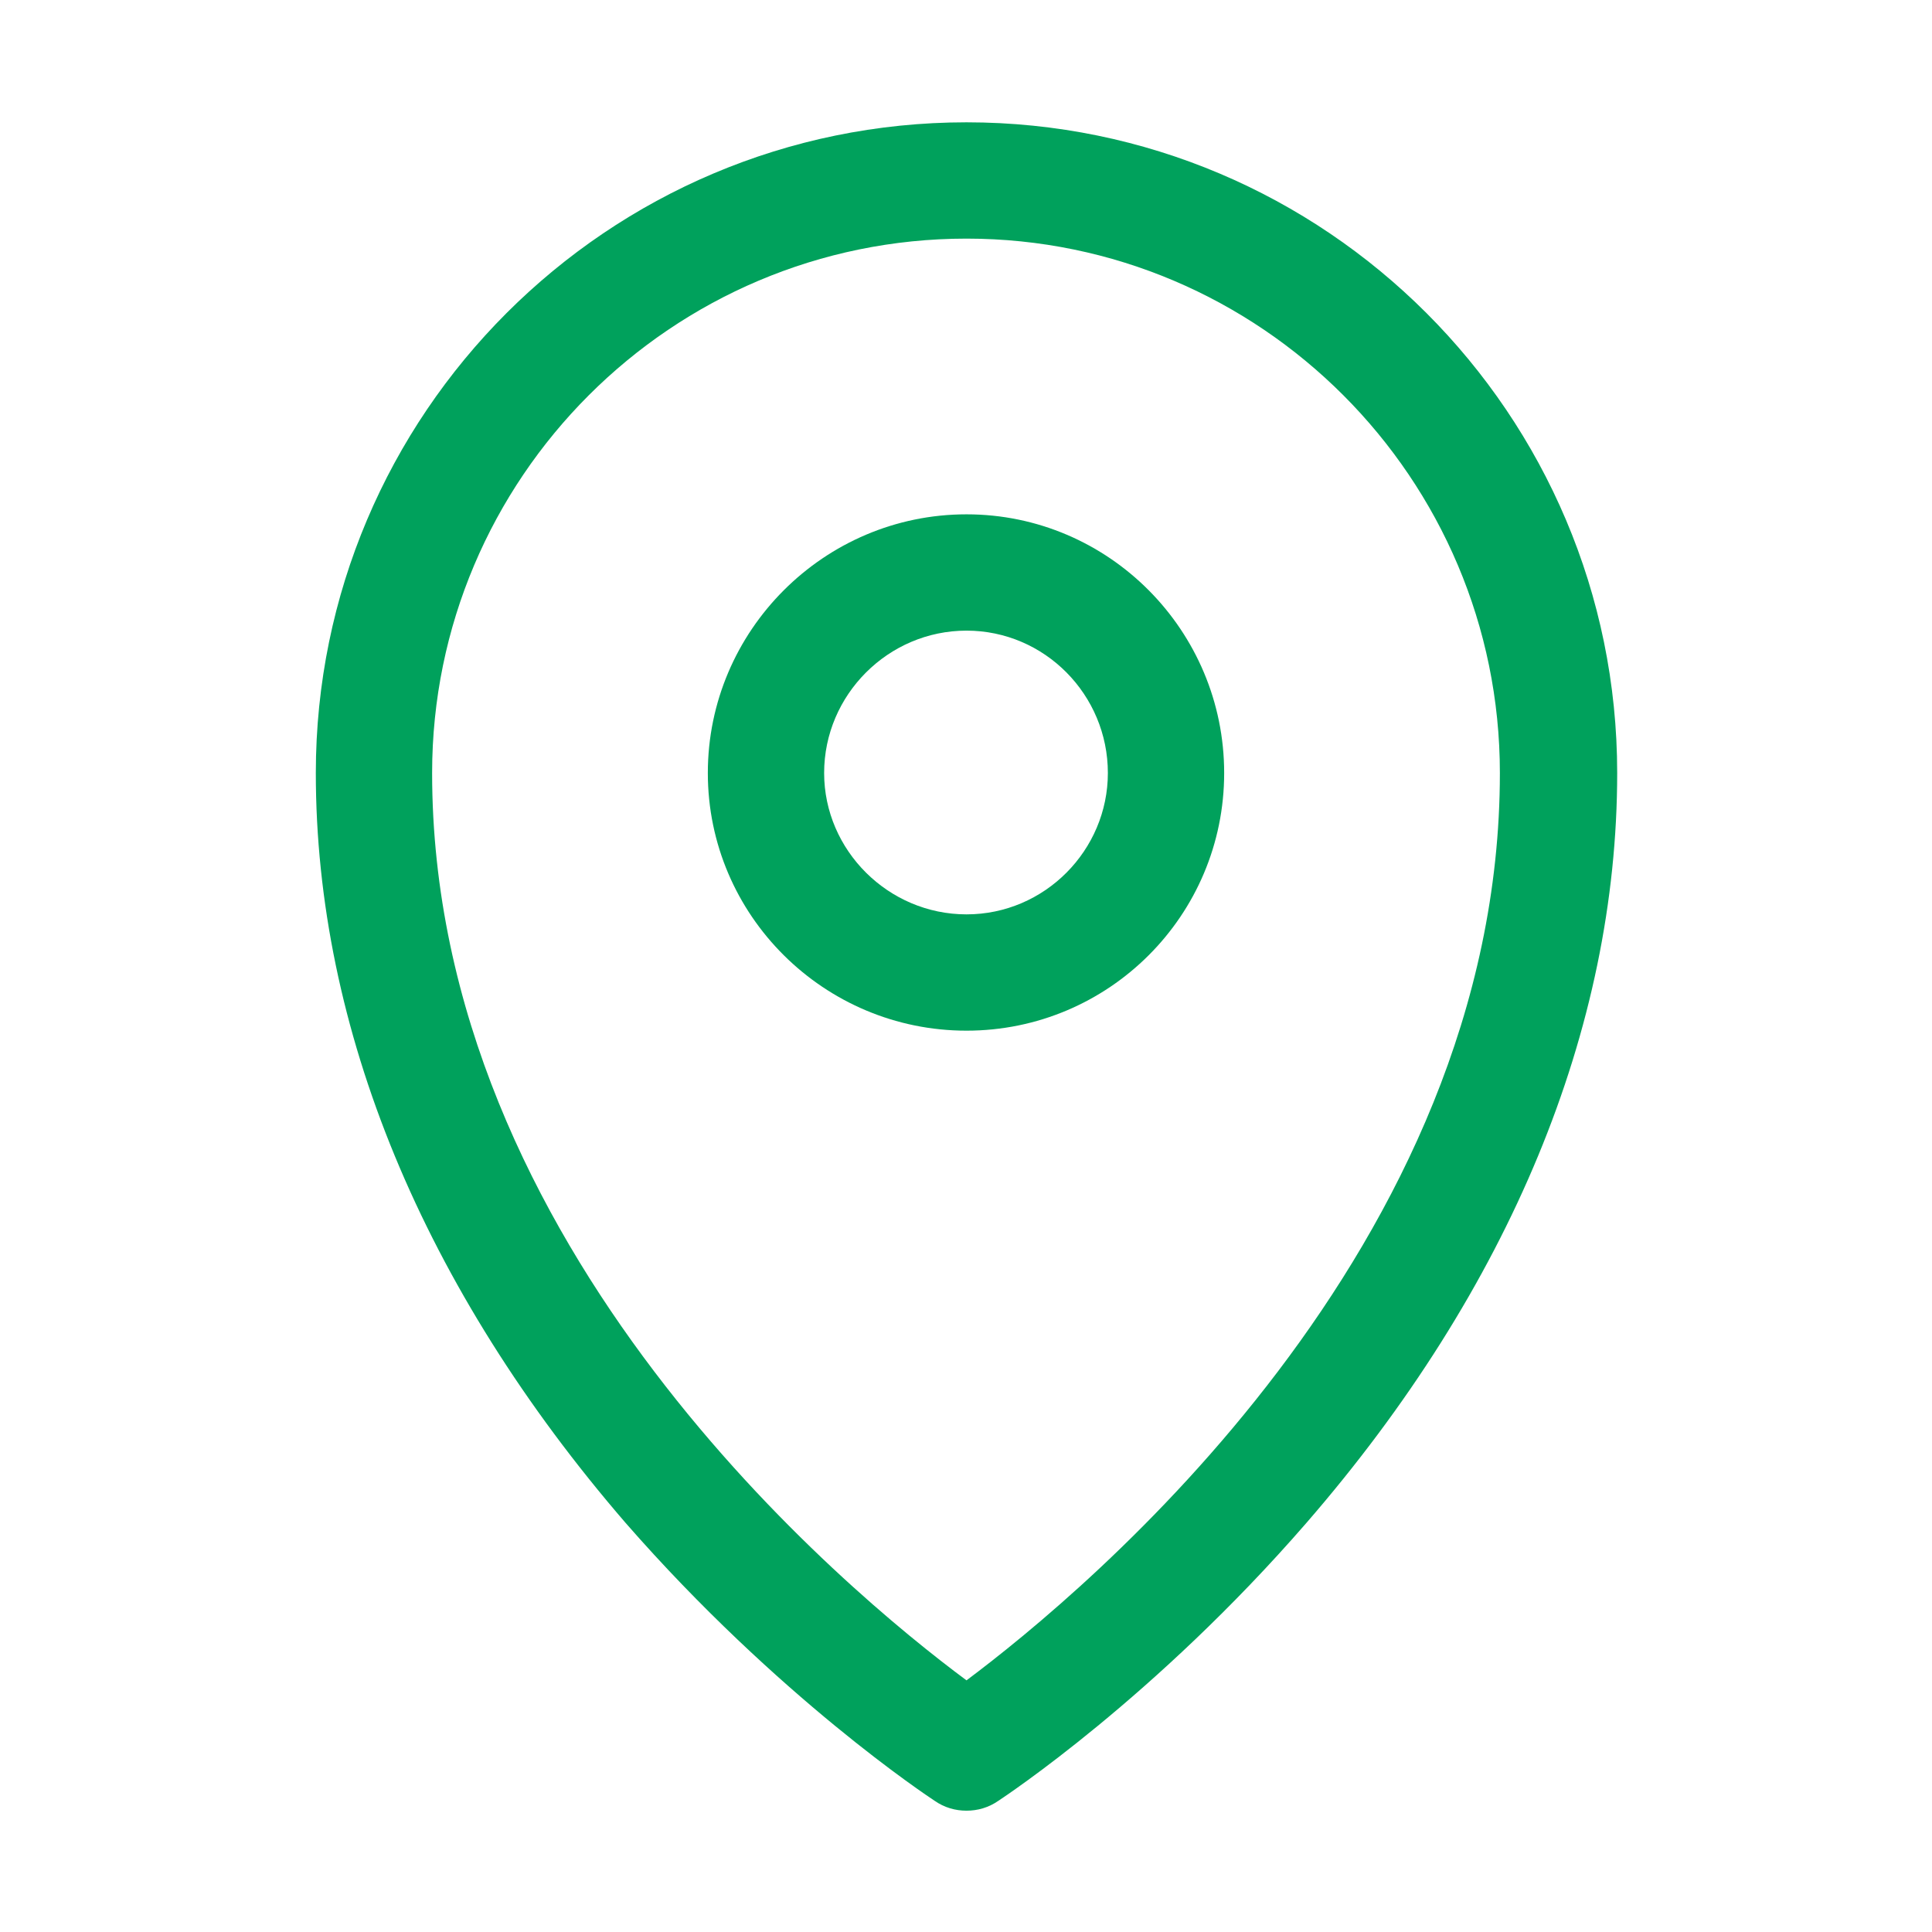 <?xml version="1.0" encoding="UTF-8"?>
<!DOCTYPE svg PUBLIC "-//W3C//DTD SVG 1.1//EN" "http://www.w3.org/Graphics/SVG/1.1/DTD/svg11.dtd">
<!-- Creator: CorelDRAW X8 -->
<svg xmlns="http://www.w3.org/2000/svg" xml:space="preserve" width="73px" height="73px" version="1.1" style="shape-rendering:geometricPrecision; text-rendering:geometricPrecision; image-rendering:optimizeQuality; fill-rule:evenodd; clip-rule:evenodd"
viewBox="0 0 1927 1927"
 xmlns:xlink="http://www.w3.org/1999/xlink">
 <defs>
  <style type="text/css">
   <![CDATA[
    .fil0 {fill:none}
    .fil1 {fill:#00A15C}
   ]]>
  </style>
 </defs>
 <g id="Warstwa_x0020_1">
  <rect class="fil0" width="1927" height="1927"/>
  <g id="_1982542694192">
   <g>
    <path class="fil1" d="M964 122c-358,0 -649,291 -649,649 0,255 107,514 309,748 152,174 302,273 308,277 10,7 21,10 32,10 11,0 22,-3 32,-10 6,-4 156,-103 307,-277 203,-234 310,-493 310,-748 0,-358 -291,-649 -649,-649zm0 1554c-120,-89 -533,-431 -533,-905 0,-294 239,-533 533,-533 293,0 532,239 532,533 0,474 -413,816 -532,905z"/>
    <path class="fil1" d="M964 513c-142,0 -258,116 -258,258 0,142 116,257 258,257 142,0 257,-115 257,-257 0,-142 -115,-258 -257,-258zm0 399c-78,0 -142,-64 -142,-141 0,-78 64,-142 142,-142 78,0 141,64 141,142 0,77 -63,141 -141,141z"/>
   </g>
   <g>
   </g>
   <g>
   </g>
   <g>
   </g>
   <g>
   </g>
   <g>
   </g>
   <g>
   </g>
   <g>
   </g>
   <g>
   </g>
   <g>
   </g>
   <g>
   </g>
   <g>
   </g>
   <g>
   </g>
   <g>
   </g>
   <g>
   </g>
   <g>
   </g>
  </g>
 </g>
</svg>
